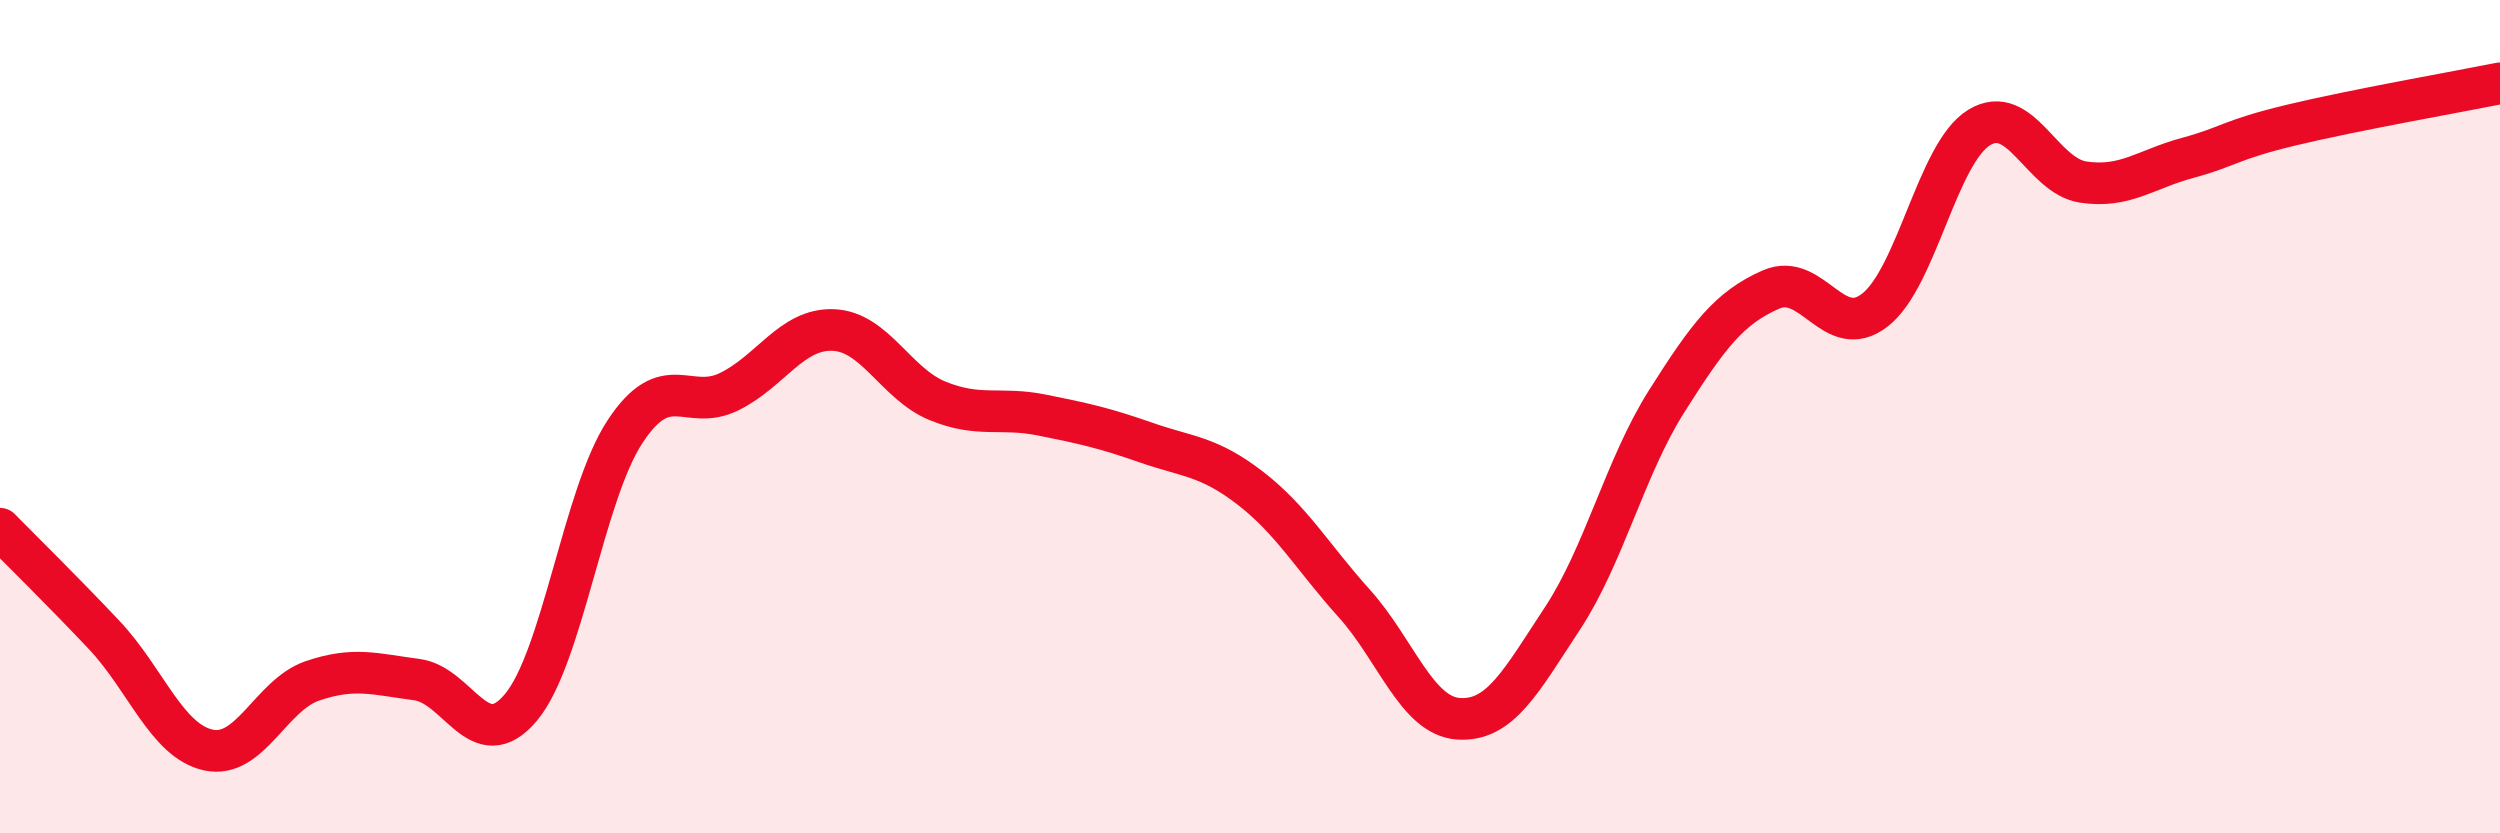 
    <svg width="60" height="20" viewBox="0 0 60 20" xmlns="http://www.w3.org/2000/svg">
      <path
        d="M 0,12.69 C 0.5,13.2 1.5,14.18 2.5,15.24 C 3.5,16.3 4,17.78 5,18 C 6,18.22 6.5,16.68 7.5,16.34 C 8.5,16 9,16.18 10,16.31 C 11,16.44 11.5,18.17 12.5,16.98 C 13.5,15.79 14,11.88 15,10.36 C 16,8.84 16.5,9.89 17.5,9.4 C 18.5,8.91 19,7.88 20,7.92 C 21,7.96 21.5,9.21 22.5,9.62 C 23.5,10.03 24,9.76 25,9.96 C 26,10.16 26.5,10.27 27.5,10.62 C 28.5,10.97 29,10.94 30,11.71 C 31,12.48 31.5,13.37 32.5,14.48 C 33.5,15.59 34,17.18 35,17.25 C 36,17.32 36.5,16.36 37.5,14.84 C 38.5,13.32 39,11.21 40,9.63 C 41,8.05 41.5,7.39 42.5,6.95 C 43.5,6.51 44,8.22 45,7.44 C 46,6.66 46.5,3.67 47.5,3.06 C 48.5,2.45 49,4.22 50,4.37 C 51,4.52 51.5,4.06 52.5,3.79 C 53.5,3.52 53.5,3.36 55,3 C 56.5,2.64 59,2.2 60,2L60 20L0 20Z"
        fill="#EB0A25"
        opacity="0.1"
        stroke-linecap="round"
        stroke-linejoin="round"
      />
      <path
        d="M 0,12.69 C 0.5,13.2 1.5,14.18 2.5,15.24 C 3.5,16.3 4,17.78 5,18 C 6,18.22 6.5,16.68 7.5,16.34 C 8.5,16 9,16.18 10,16.31 C 11,16.44 11.5,18.17 12.5,16.98 C 13.5,15.79 14,11.88 15,10.36 C 16,8.84 16.5,9.89 17.5,9.4 C 18.5,8.91 19,7.88 20,7.92 C 21,7.96 21.5,9.21 22.5,9.62 C 23.5,10.03 24,9.76 25,9.96 C 26,10.16 26.5,10.27 27.5,10.62 C 28.5,10.97 29,10.94 30,11.71 C 31,12.48 31.5,13.37 32.5,14.48 C 33.5,15.59 34,17.18 35,17.25 C 36,17.32 36.5,16.36 37.5,14.84 C 38.5,13.32 39,11.21 40,9.63 C 41,8.05 41.5,7.39 42.5,6.95 C 43.5,6.51 44,8.22 45,7.44 C 46,6.66 46.5,3.67 47.5,3.06 C 48.5,2.45 49,4.22 50,4.37 C 51,4.52 51.5,4.06 52.5,3.79 C 53.5,3.52 53.5,3.36 55,3 C 56.5,2.64 59,2.2 60,2"
        stroke="#EB0A25"
        stroke-width="1"
        fill="none"
        stroke-linecap="round"
        stroke-linejoin="round"
      />
    </svg>
  